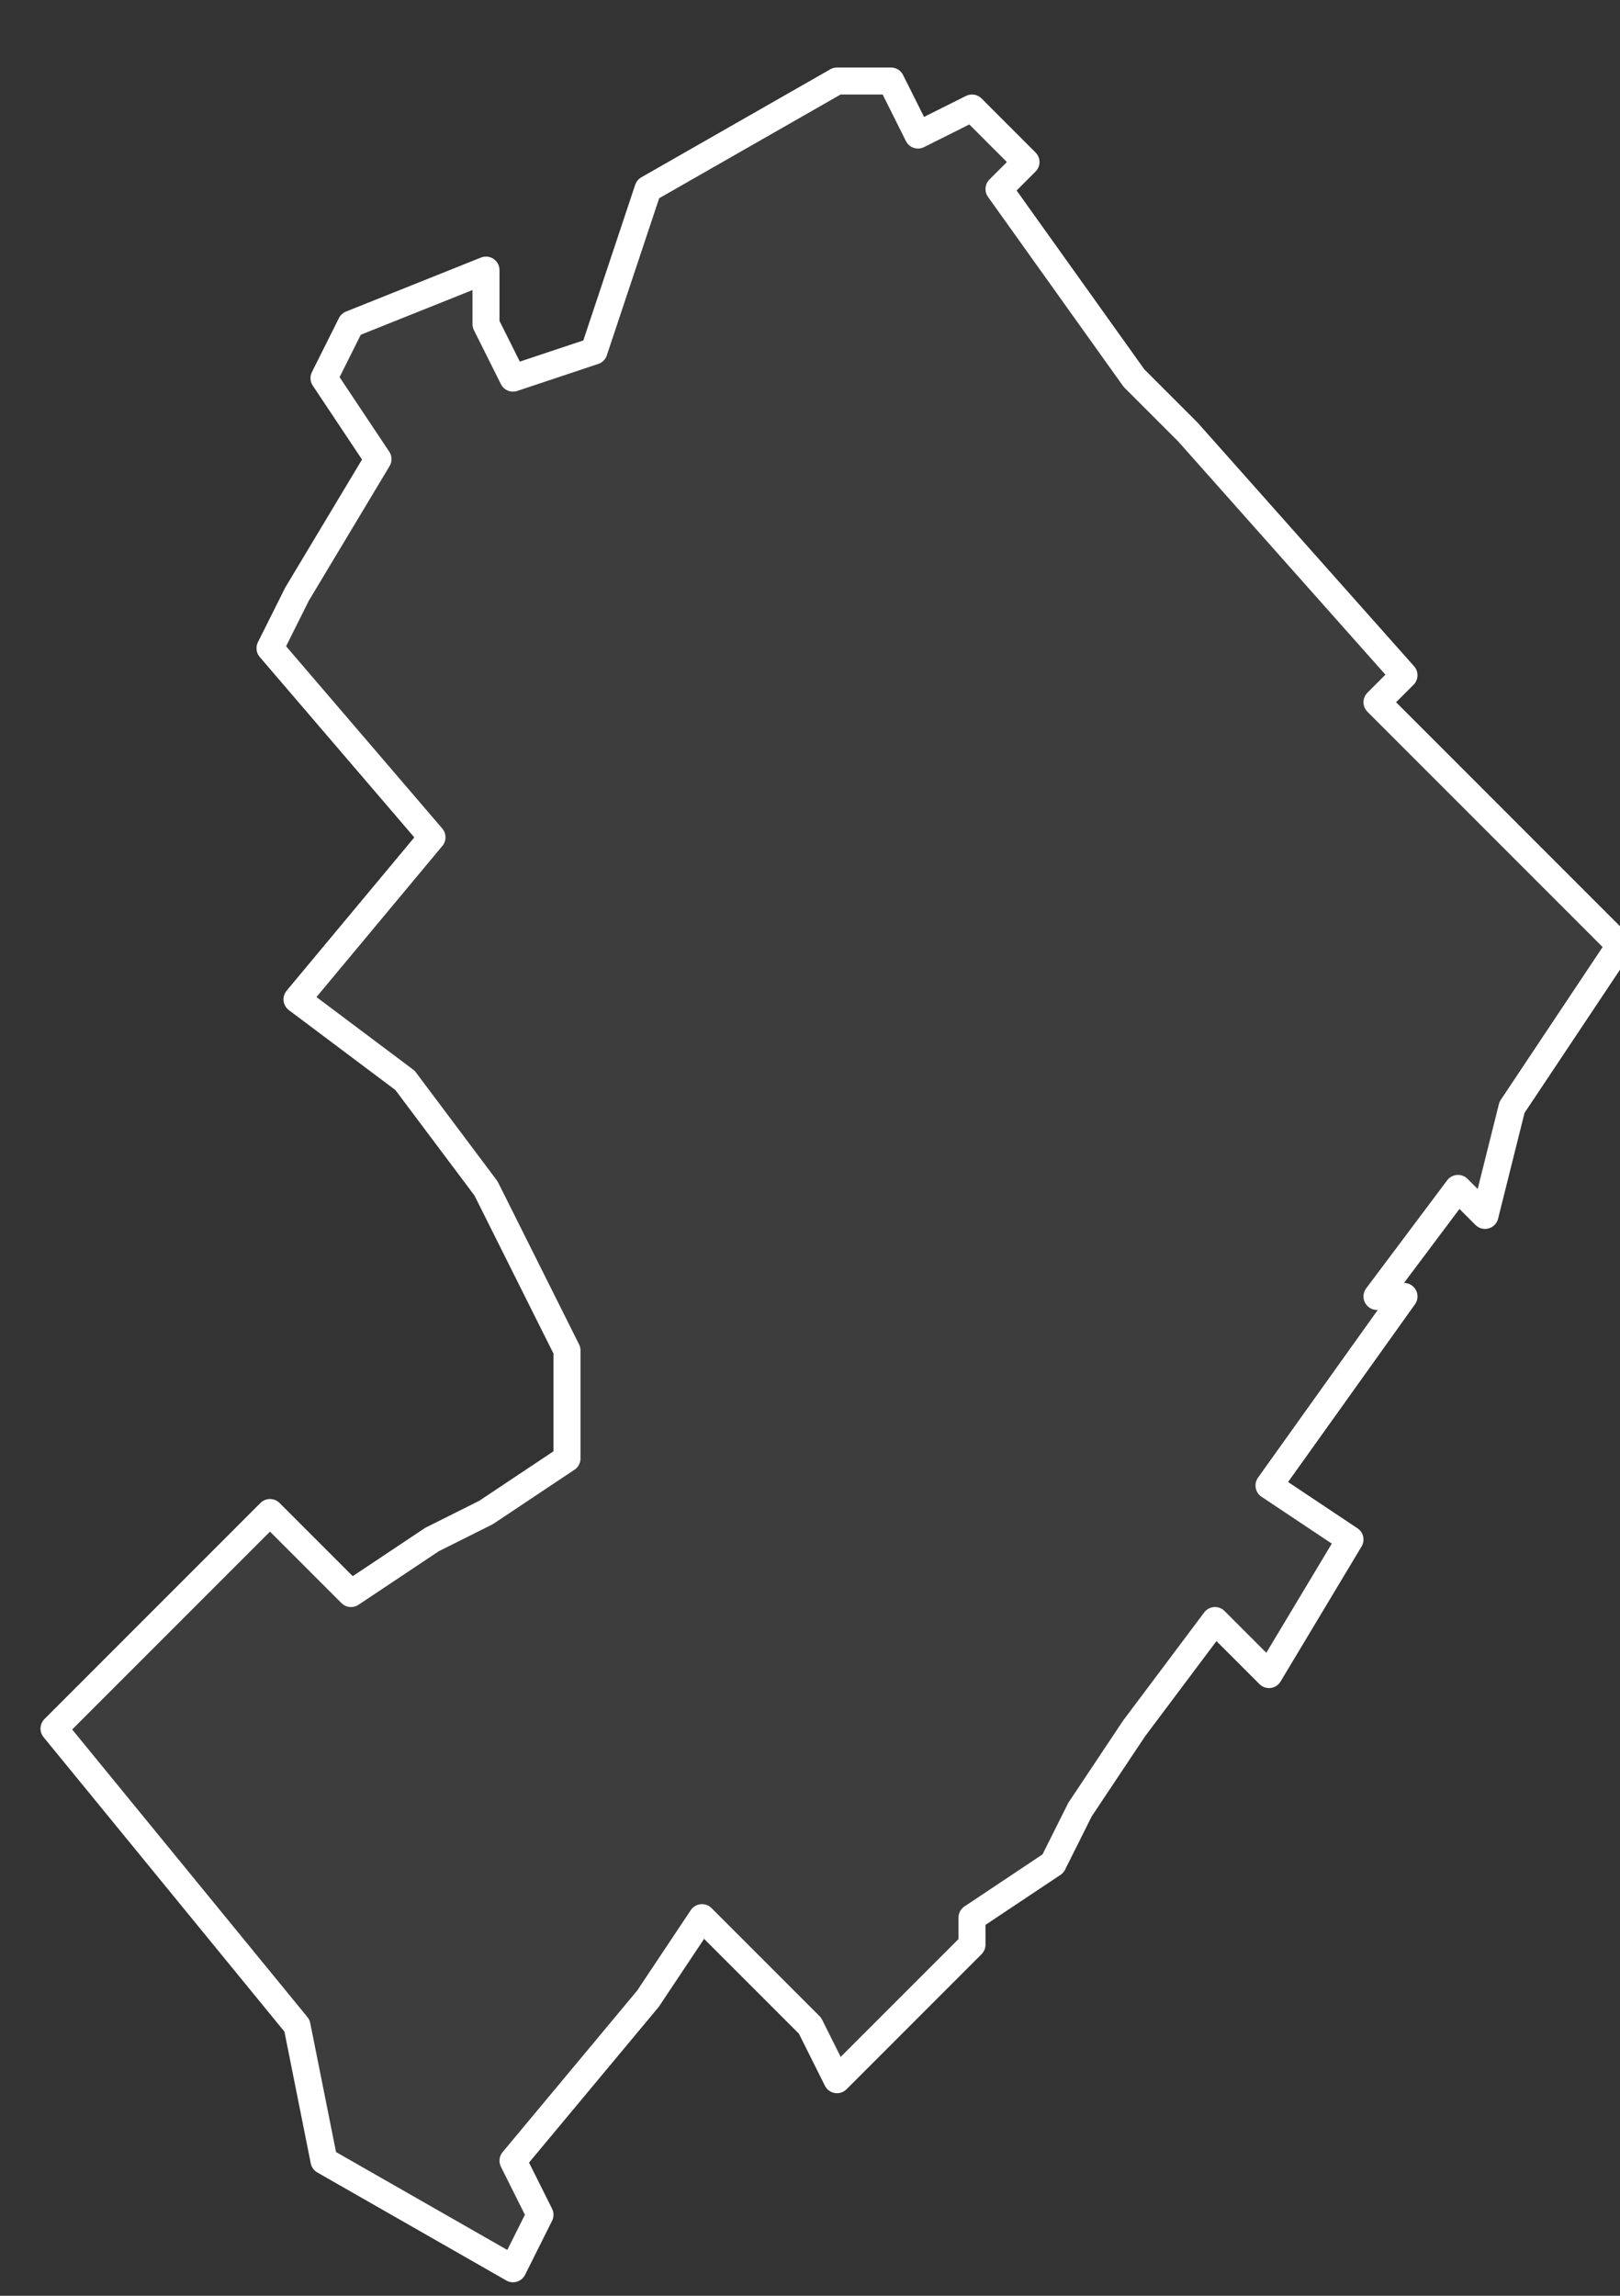 <svg xmlns="http://www.w3.org/2000/svg" version="1.2" viewBox="1.496 -72.164 0.06 0.085"><rect x="1.496" y="-72.164" width="0.06" height="0.085" fill="#333333" stroke="none"/><g><path fill="#fff" fill-opacity=".05" fill-rule="evenodd" stroke="#fff" stroke-linecap="round" stroke-linejoin="round" stroke-width=".001" d="m1.526-72.089-.004-.004-.002.003-.005.006.001.002-.001.002-.007-.004-.001-.005-.009-.011.001-.001.007-.007.003.003.003-.002.002-.001.003-.002 0-.004-.003-.006-.003-.004-.004-.003.005-.006-.006-.007.001-.002.003-.005-.002-.003.001-.002.005-.002 0.0.002.001.002.003-.001.002-.006.007-.004.002-0.0.001.002.002-.001.002.002-.001.001.005.007.002.002.008.009-.001.001.009.009-.004.006-.001.004-.001-.001-.003.004.001 0-.005.007.003.002-.003.005-.002-.002-.003.004-.002.003-.001.002-.003.002-0.0.001-.005.005Z" class="polygon"/></g></svg>